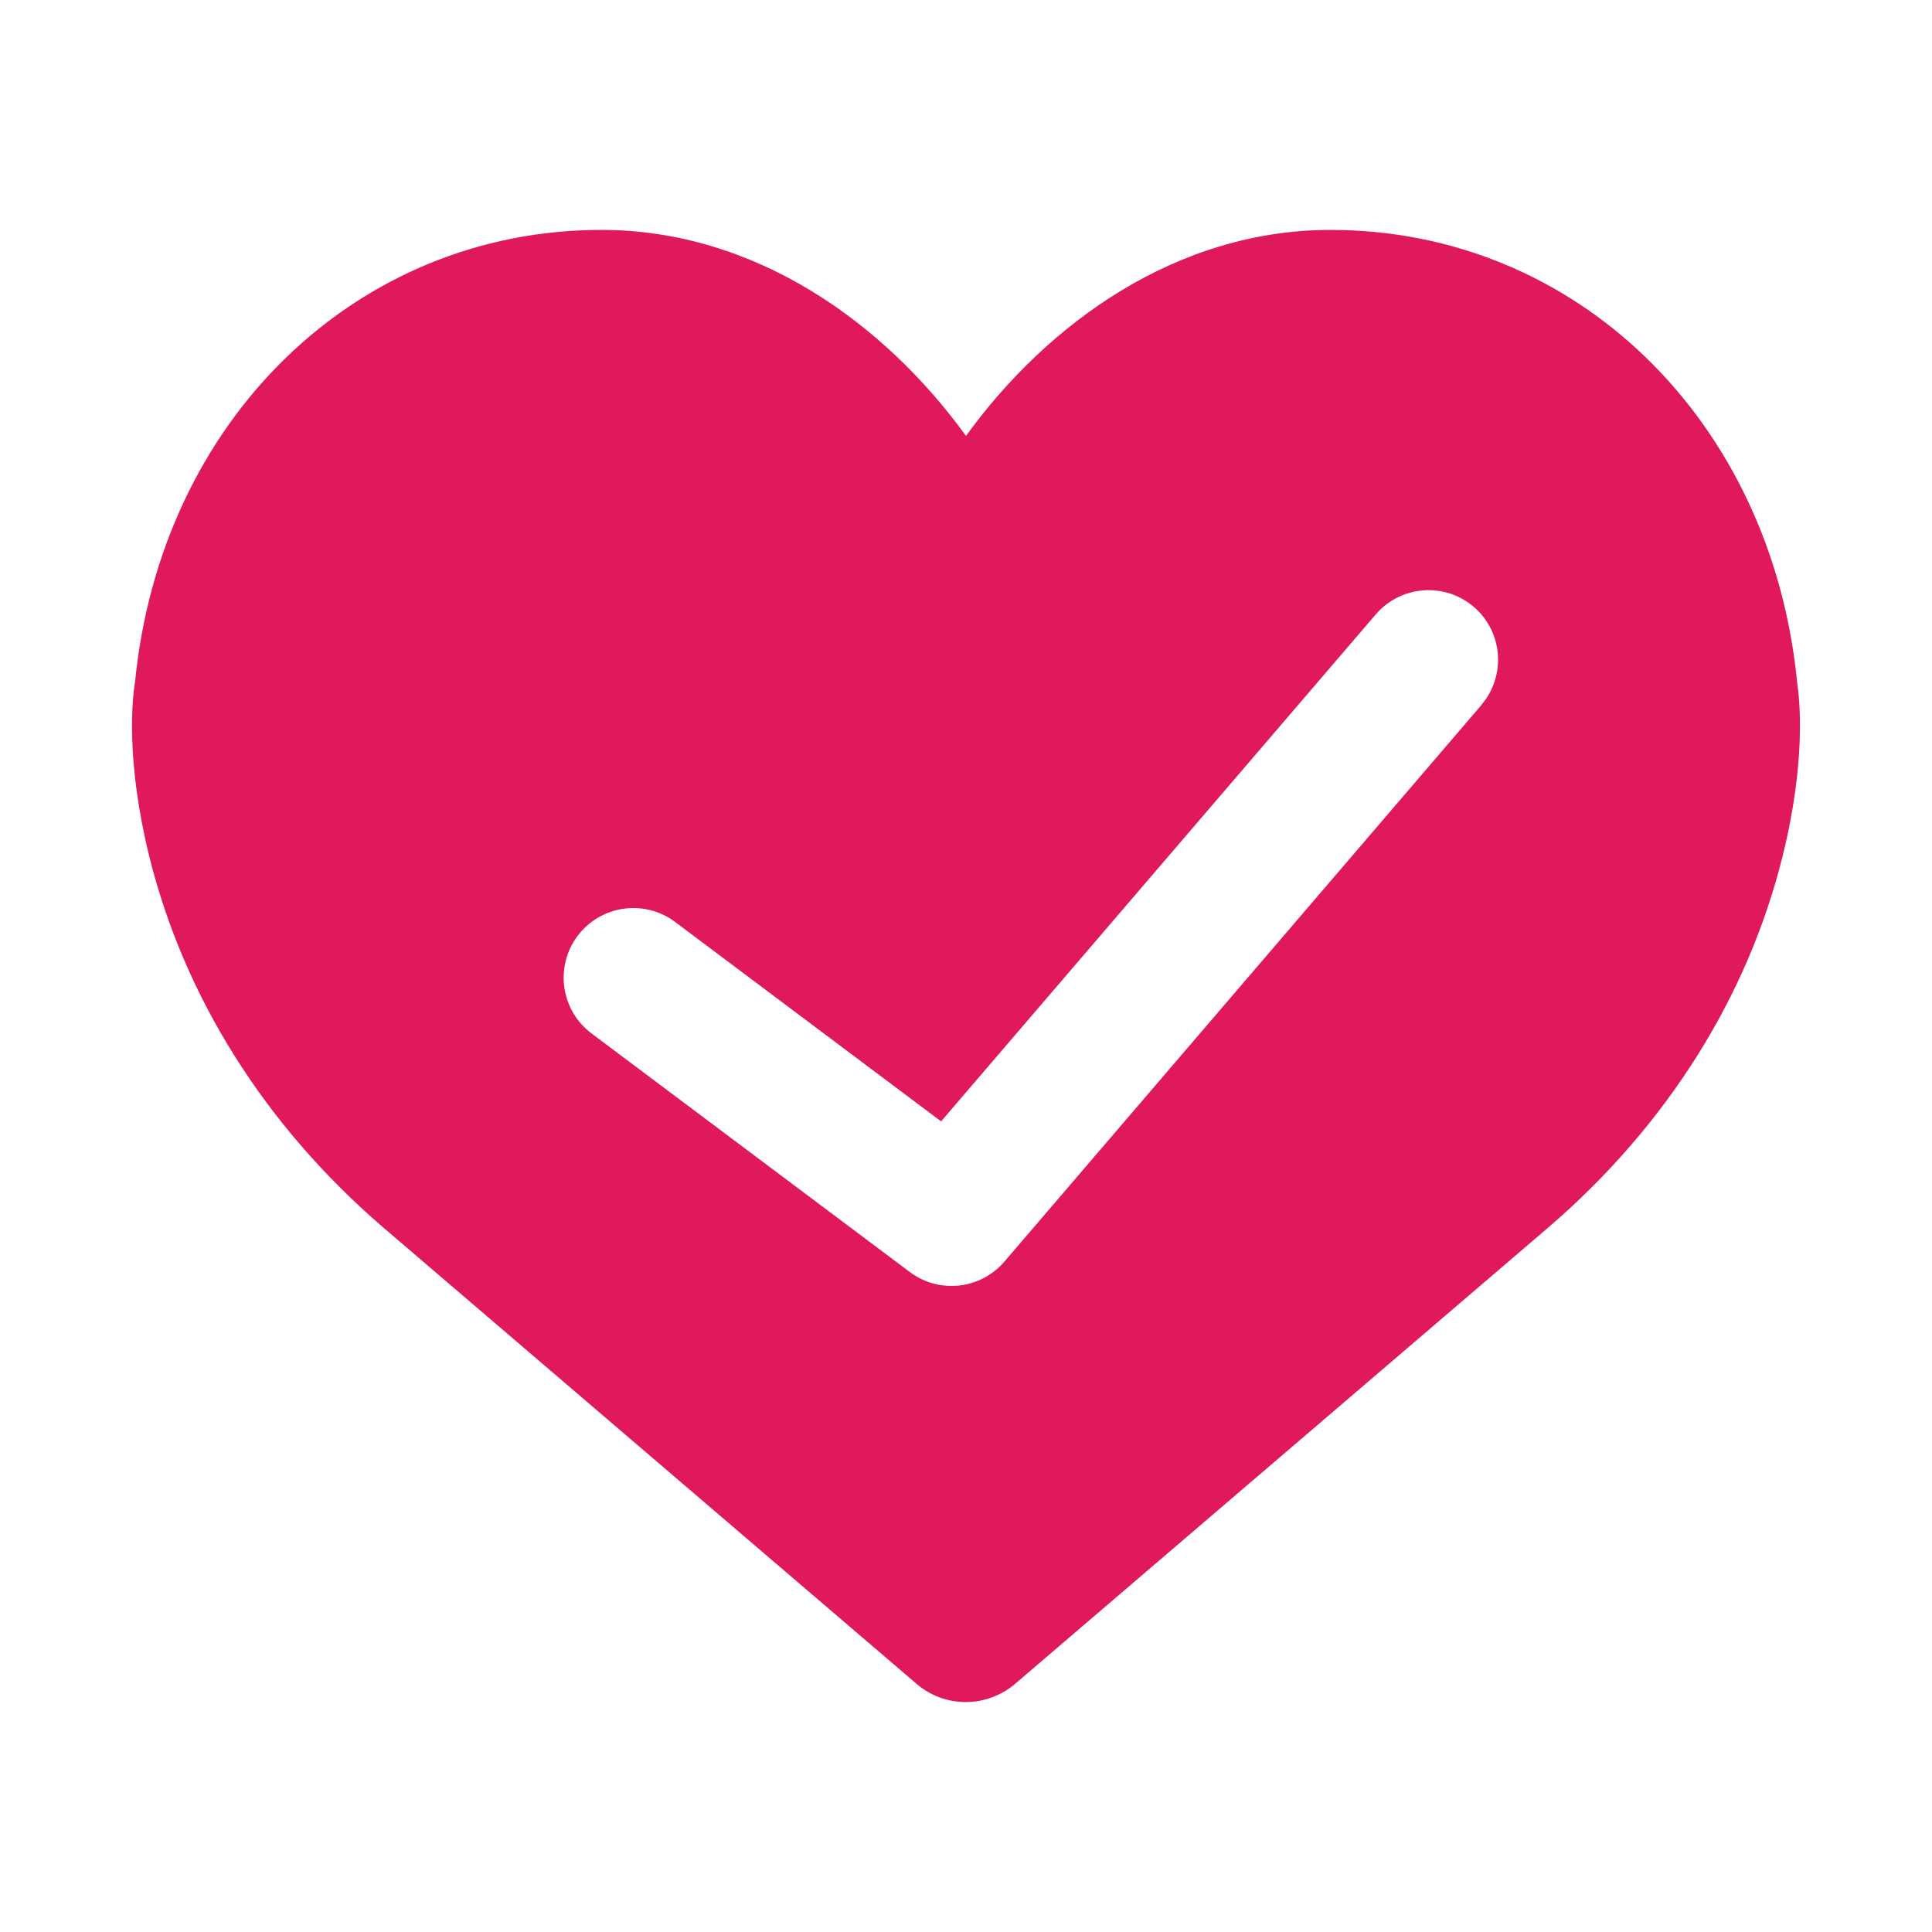<?xml version="1.0" encoding="UTF-8"?>
<svg id="Layer_1" data-name="Layer 1" xmlns="http://www.w3.org/2000/svg" baseProfile="tiny" version="1.2" viewBox="0 0 100 100">
  <g id="Layer_2" data-name="Layer 2">
    <g id="icon3">
      <path d="M93.02,35.316c-1.333-13.576-11.461-23.416-24.149-23.416-7.956,0-14.633,4.811-18.871,10.662-4.238-5.851-10.915-10.662-18.871-10.662-12.683,0-22.816,9.84-24.14,23.411-.151.893-.48,4.056.737,9.018,1.812,7.29,5.979,13.913,12.057,19.16l27.676,23.682c.707.6,1.605.93,2.532.928.937-.003,1.842-.339,2.554-.946l27.658-23.673c6.082-5.251,10.249-11.87,12.061-19.151,1.231-4.958.888-8.121.755-9.014ZM76.681,36.489l-24.695,28.813c-1.232,1.439-3.369,1.676-4.887.542l-16.477-12.35c-1.595-1.192-1.921-3.452-.729-5.047s3.452-1.921,5.047-.729l13.771,10.324,22.496-26.237c1.293-1.51,3.565-1.686,5.075-.393,1.51,1.293,1.686,3.565.393,5.075h.004Z" fill="#e0185e" stroke-width="0"/>
    </g>
  </g>
</svg>